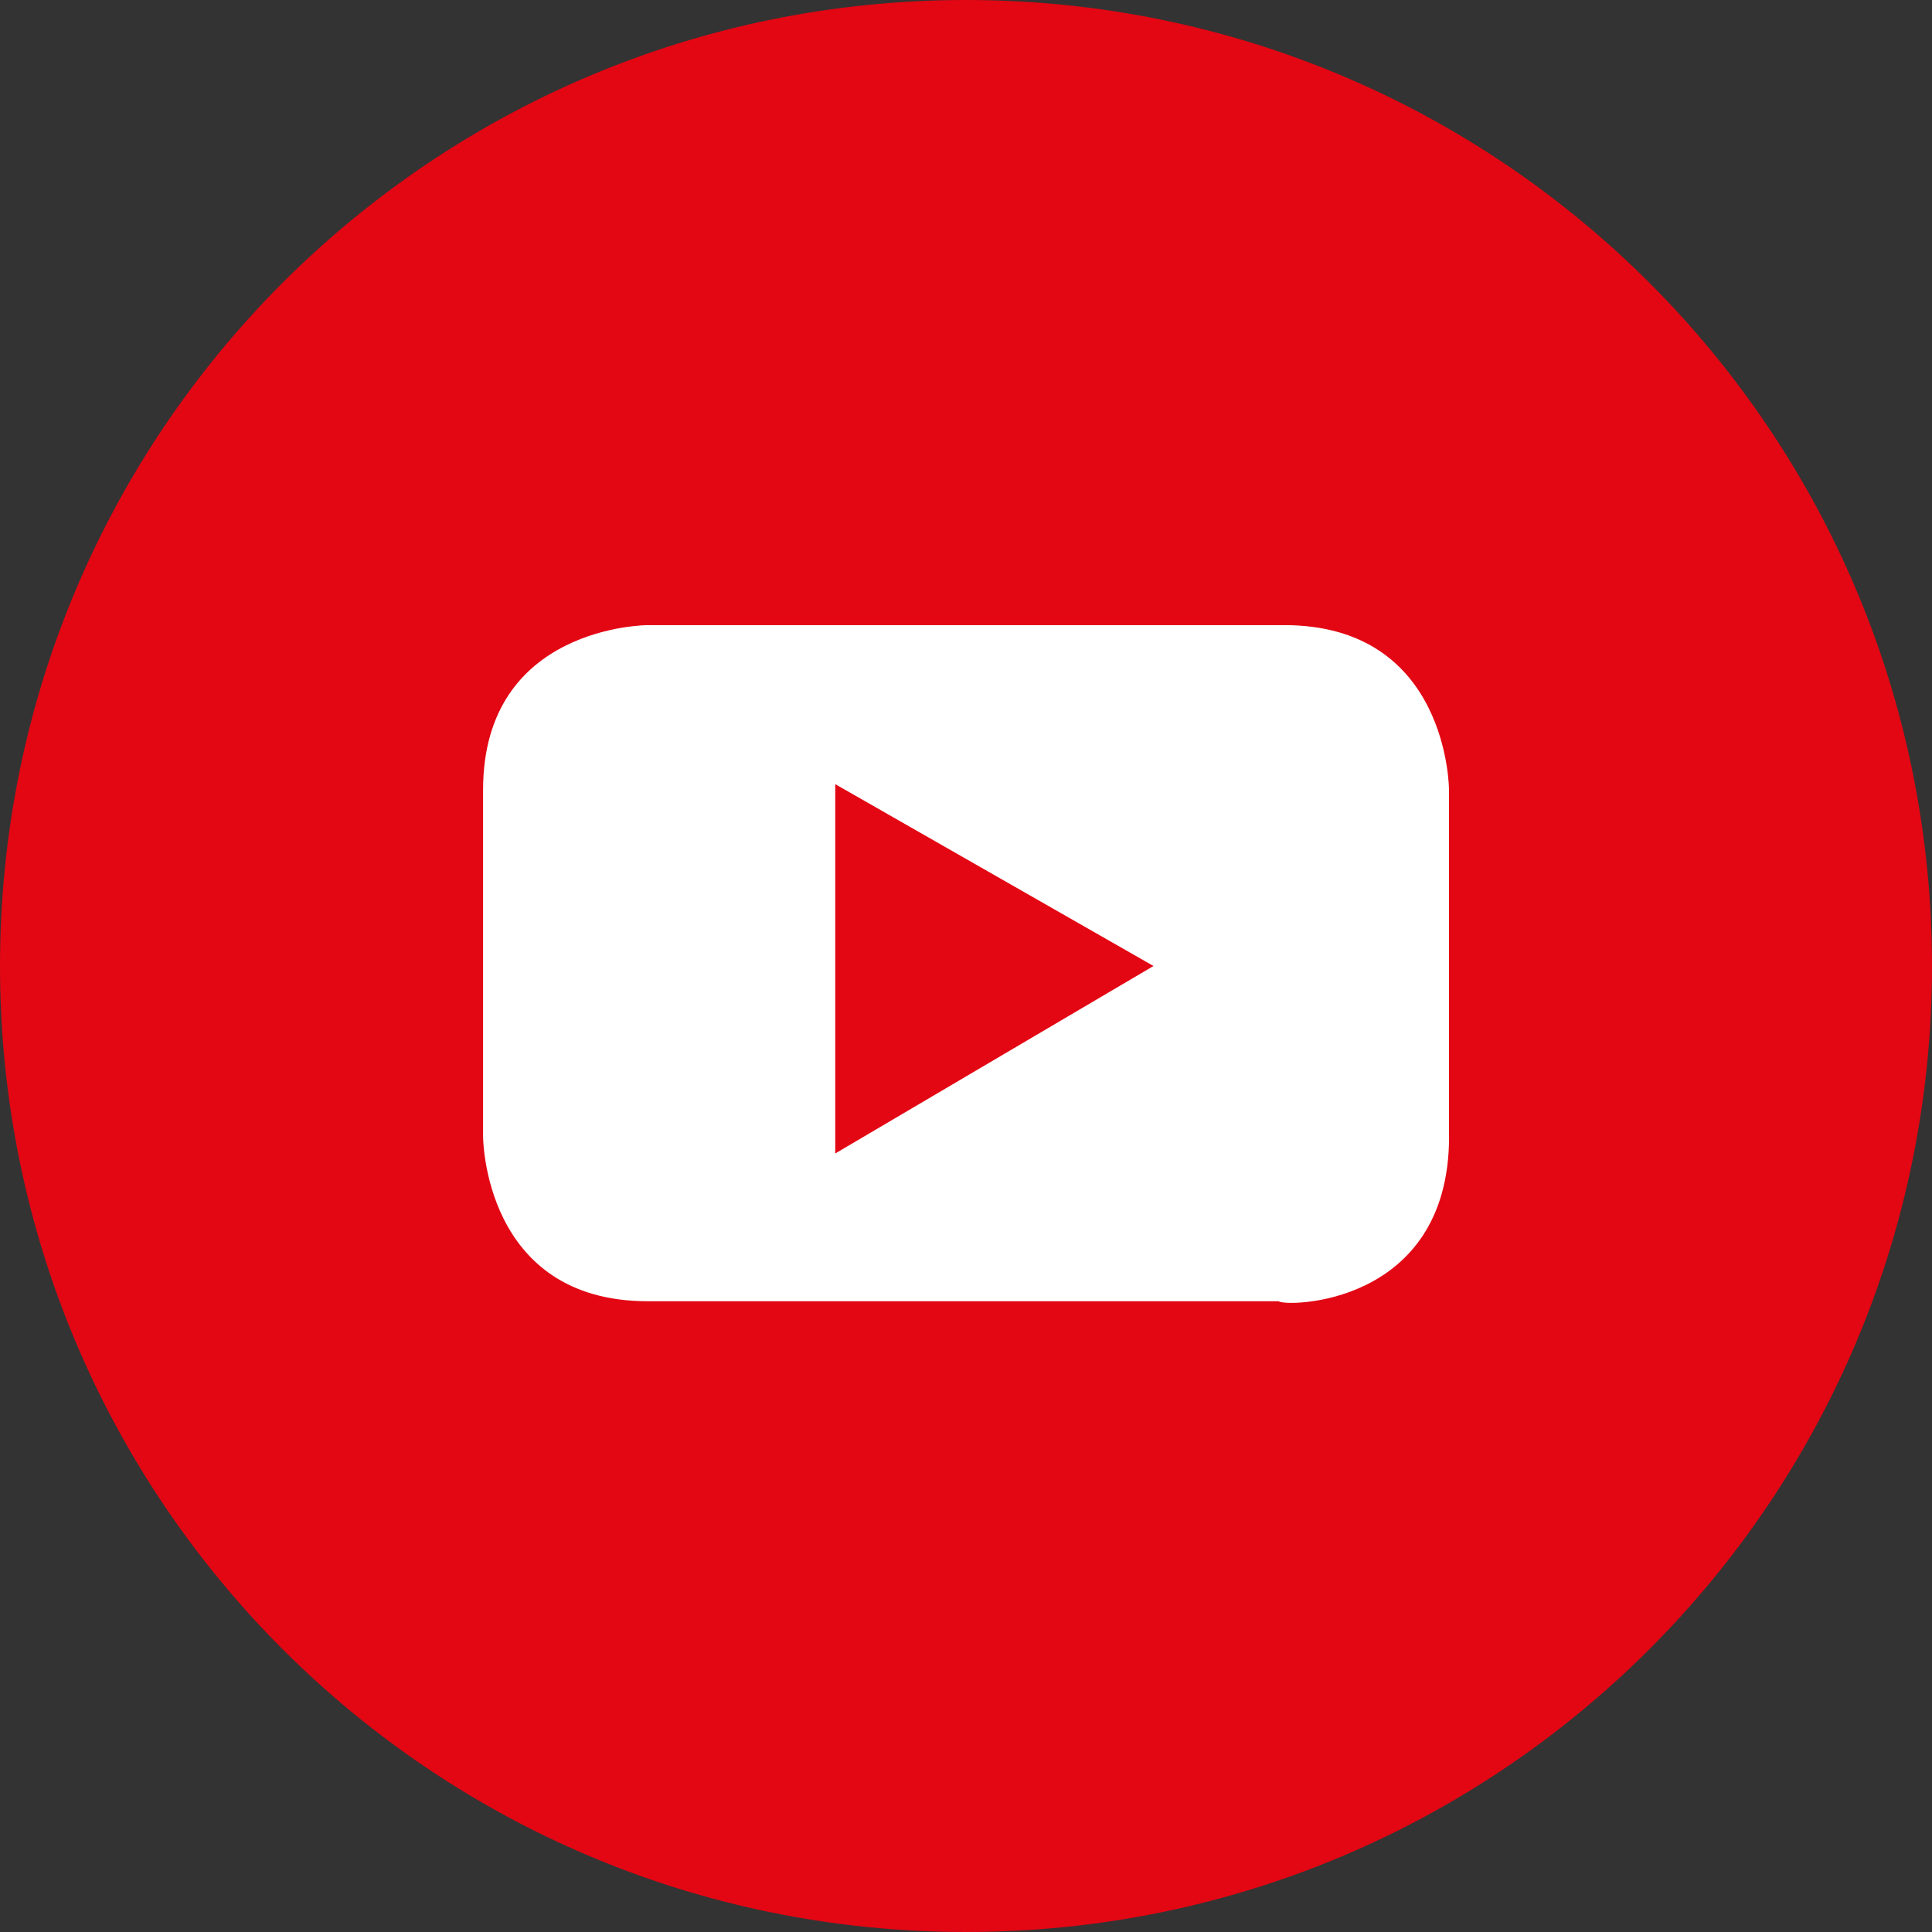 <?xml version="1.0" encoding="UTF-8" standalone="no"?>
<!-- Generator: Adobe Illustrator 19.0.1, SVG Export Plug-In . SVG Version: 6.00 Build 0)  -->

<svg
   xmlns:dc="http://purl.org/dc/elements/1.1/"
   xmlns:cc="http://creativecommons.org/ns#"
   xmlns:rdf="http://www.w3.org/1999/02/22-rdf-syntax-ns#"
   xmlns:svg="http://www.w3.org/2000/svg"
   xmlns="http://www.w3.org/2000/svg"
   xmlns:sodipodi="http://sodipodi.sourceforge.net/DTD/sodipodi-0.dtd"
   xmlns:inkscape="http://www.inkscape.org/namespaces/inkscape"
   version="1.1"
   id="Capa_1"
   x="0px"
   y="0px"
   viewBox="0 0 25 25"
   xml:space="preserve"
   inkscape:version="0.91 r13725"
   sodipodi:docname="YOUTUBE_RED.svg"
   width="25"
   height="25"><rect x="0" y="0" width="25" height="25" fill="#333333" stroke="none"/><defs
     id="defs11" /><sodipodi:namedview
     pagecolor="#ffffff"
     bordercolor="#666666"
     borderopacity="1"
     objecttolerance="10"
     gridtolerance="10"
     guidetolerance="10"
     inkscape:pageopacity="0"
     inkscape:pageshadow="2"
     inkscape:window-width="1920"
     inkscape:window-height="1027"
     id="namedview9"
     showgrid="false"
     fit-margin-top="0"
     fit-margin-left="0"
     fit-margin-right="0"
     fit-margin-bottom="0"
     inkscape:zoom="5.4883721"
     inkscape:cx="17"
     inkscape:cy="17"
     inkscape:window-x="-8"
     inkscape:window-y="-8"
     inkscape:window-maximized="1"
     inkscape:current-layer="Capa_1" /><style
     type="text/css"
     id="style3">
	.st0{fill:#E30613;}
	.st1{fill:#FFFFFF;}
</style><path
     class="st0"
     d="M 12.5,25 C 19.412,25 25,19.412 25,12.5 25,5.588 19.412,0 12.5,0 5.588,0 0,5.588 0,12.5 0,19.412 5.588,25 12.5,25"
     id="path5"
     inkscape:connector-curvature="0"
     style="fill:#e30613" /><path
     class="st1"
     d="m 14.926,12.5 -4.118,2.426 0,-4.779 L 14.926,12.5 Z m 3.824,2.206 0,-4.485 c 0,0 0,-2.132 -2.132,-2.132 l -8.235,0 c 0,0 -2.132,0 -2.132,2.132 l 0,4.485 c 0,0 0,2.132 2.132,2.132 l 8.162,0 c 0.074,0.074 2.206,0.074 2.206,-2.132"
     id="path7"
     inkscape:connector-curvature="0"
     style="fill:#ffffff" /></svg>